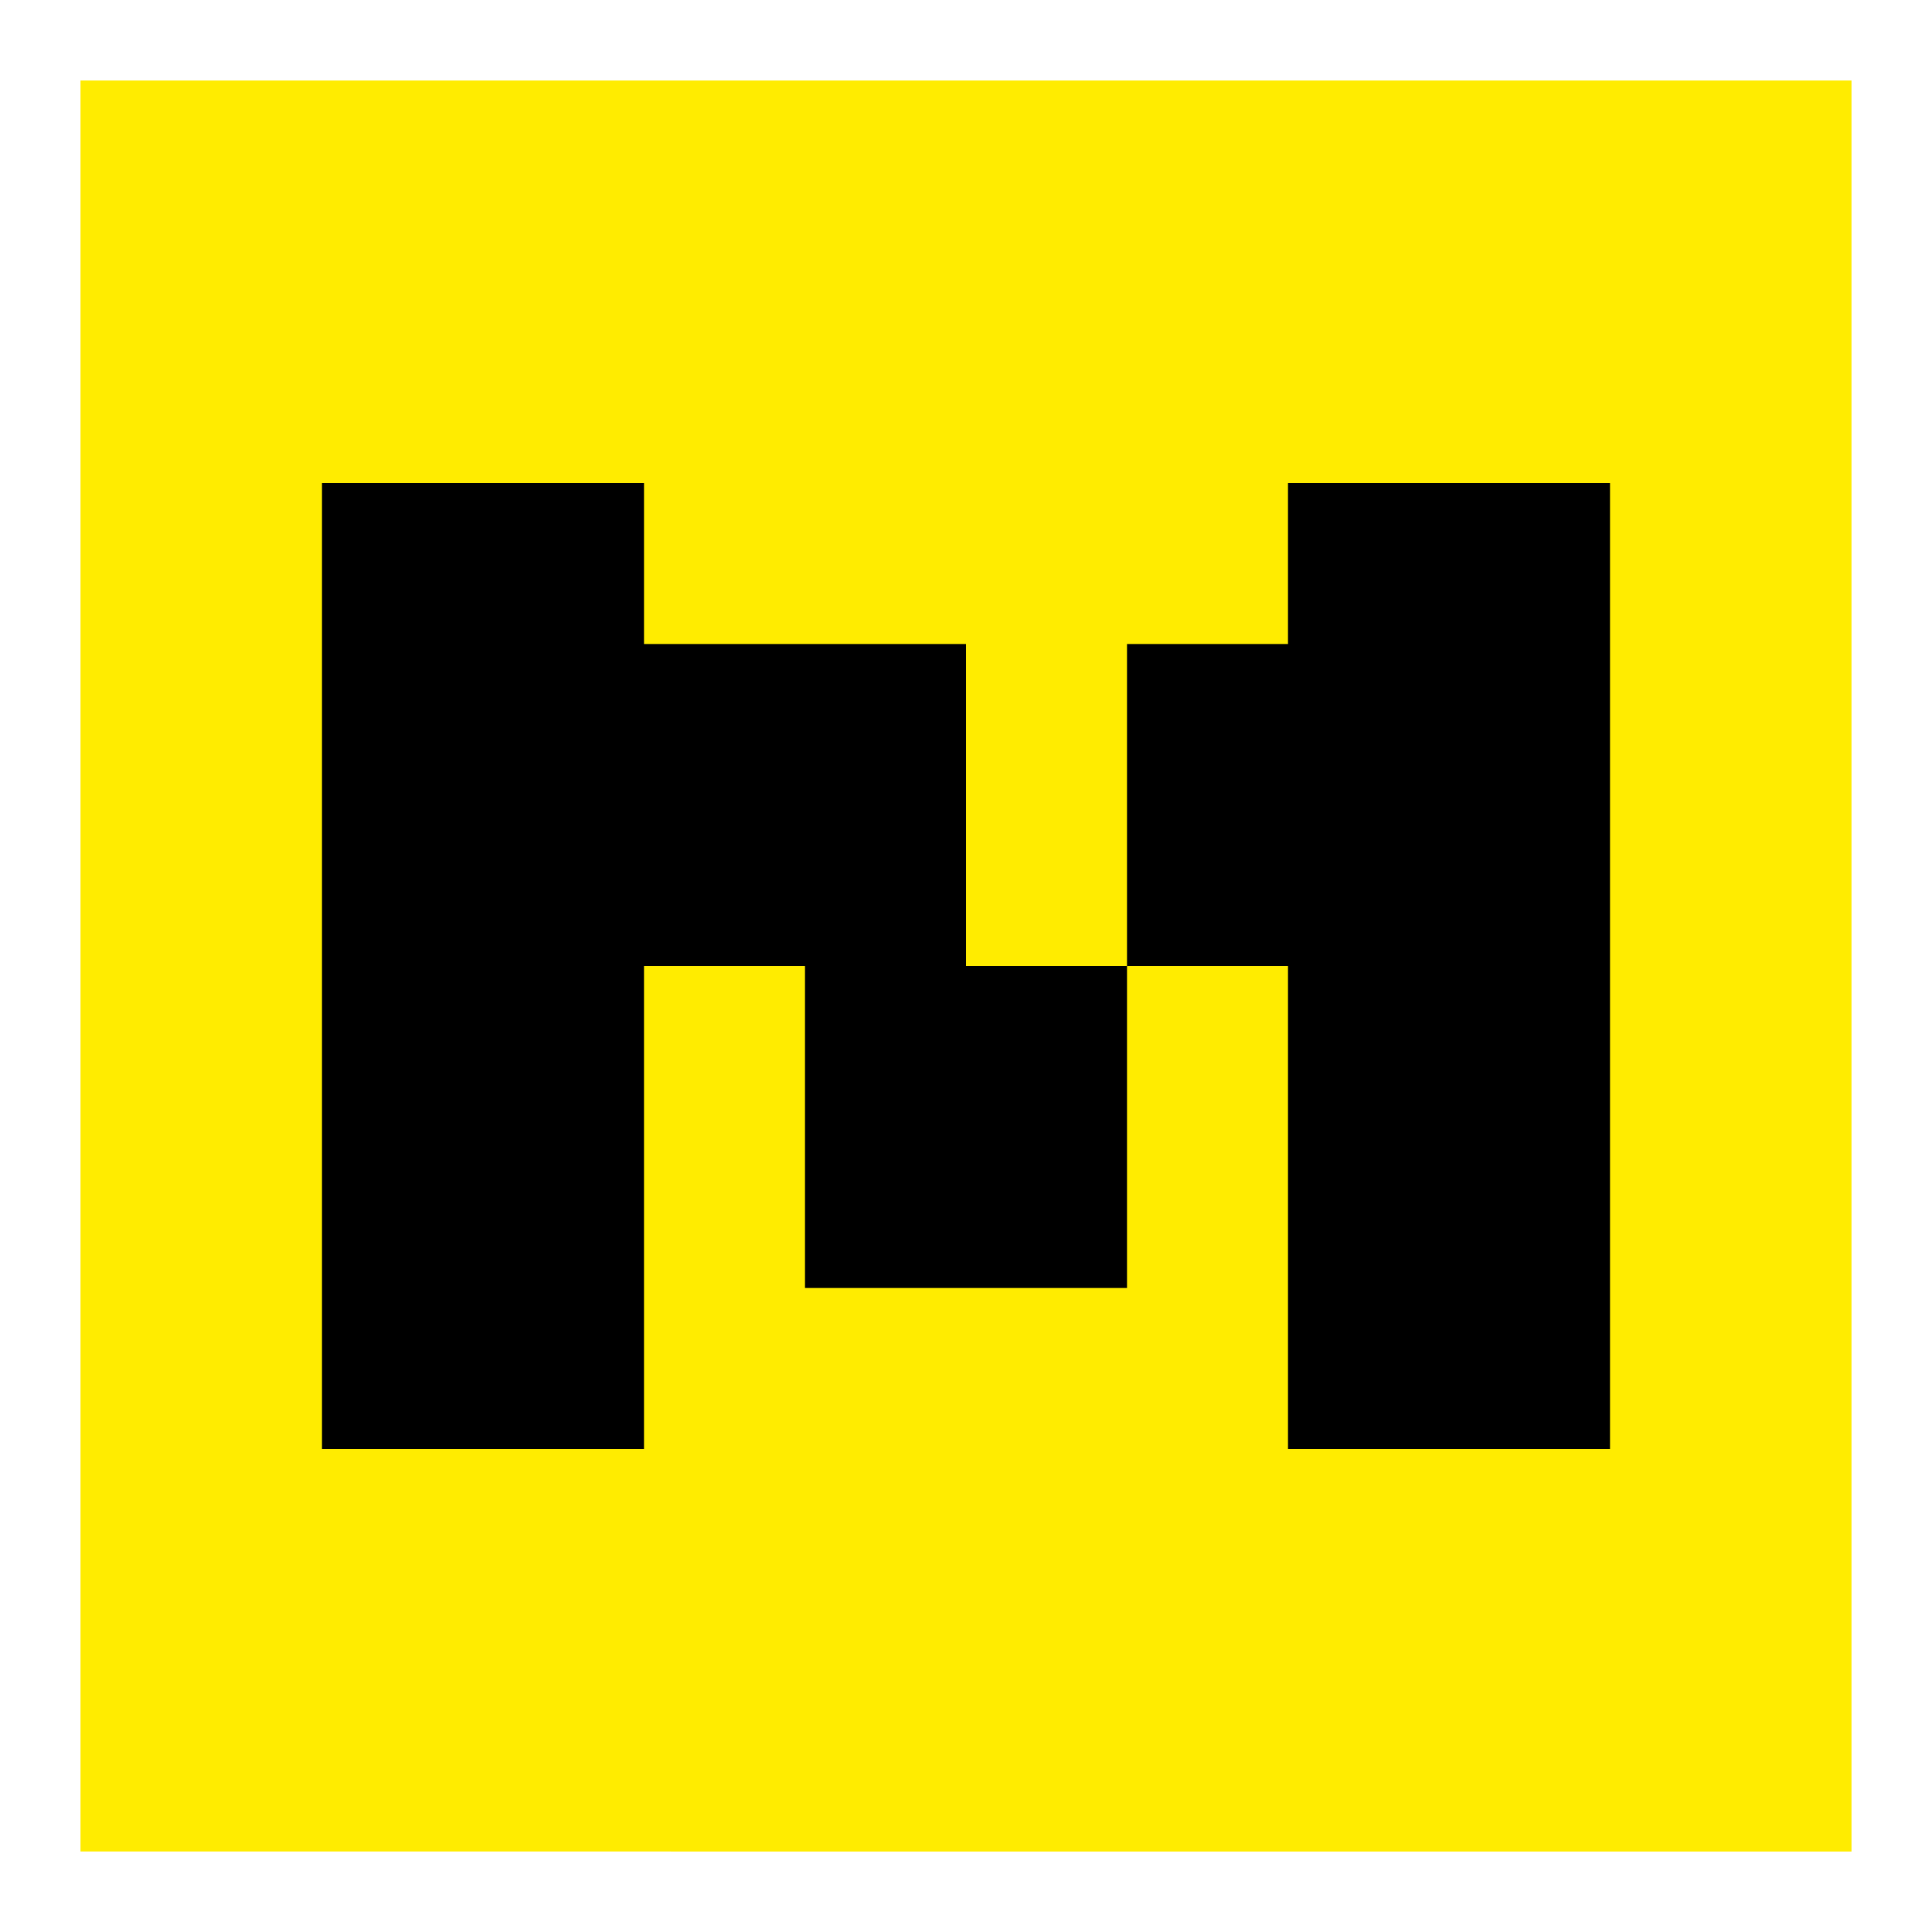 <svg xmlns="http://www.w3.org/2000/svg" width="24" height="24"><g fill="none" fill-rule="evenodd"><path fill="#FFEC00" d="M1 1h22v22H1z"/><path fill="#000" d="M16 12h-2V8h2V6h4v12h-4v-6zm-6 0H8v6H4V6h4v2h4v4h2v4h-4v-4z"/><path d="M0 0h24v24H0z"/></g></svg>